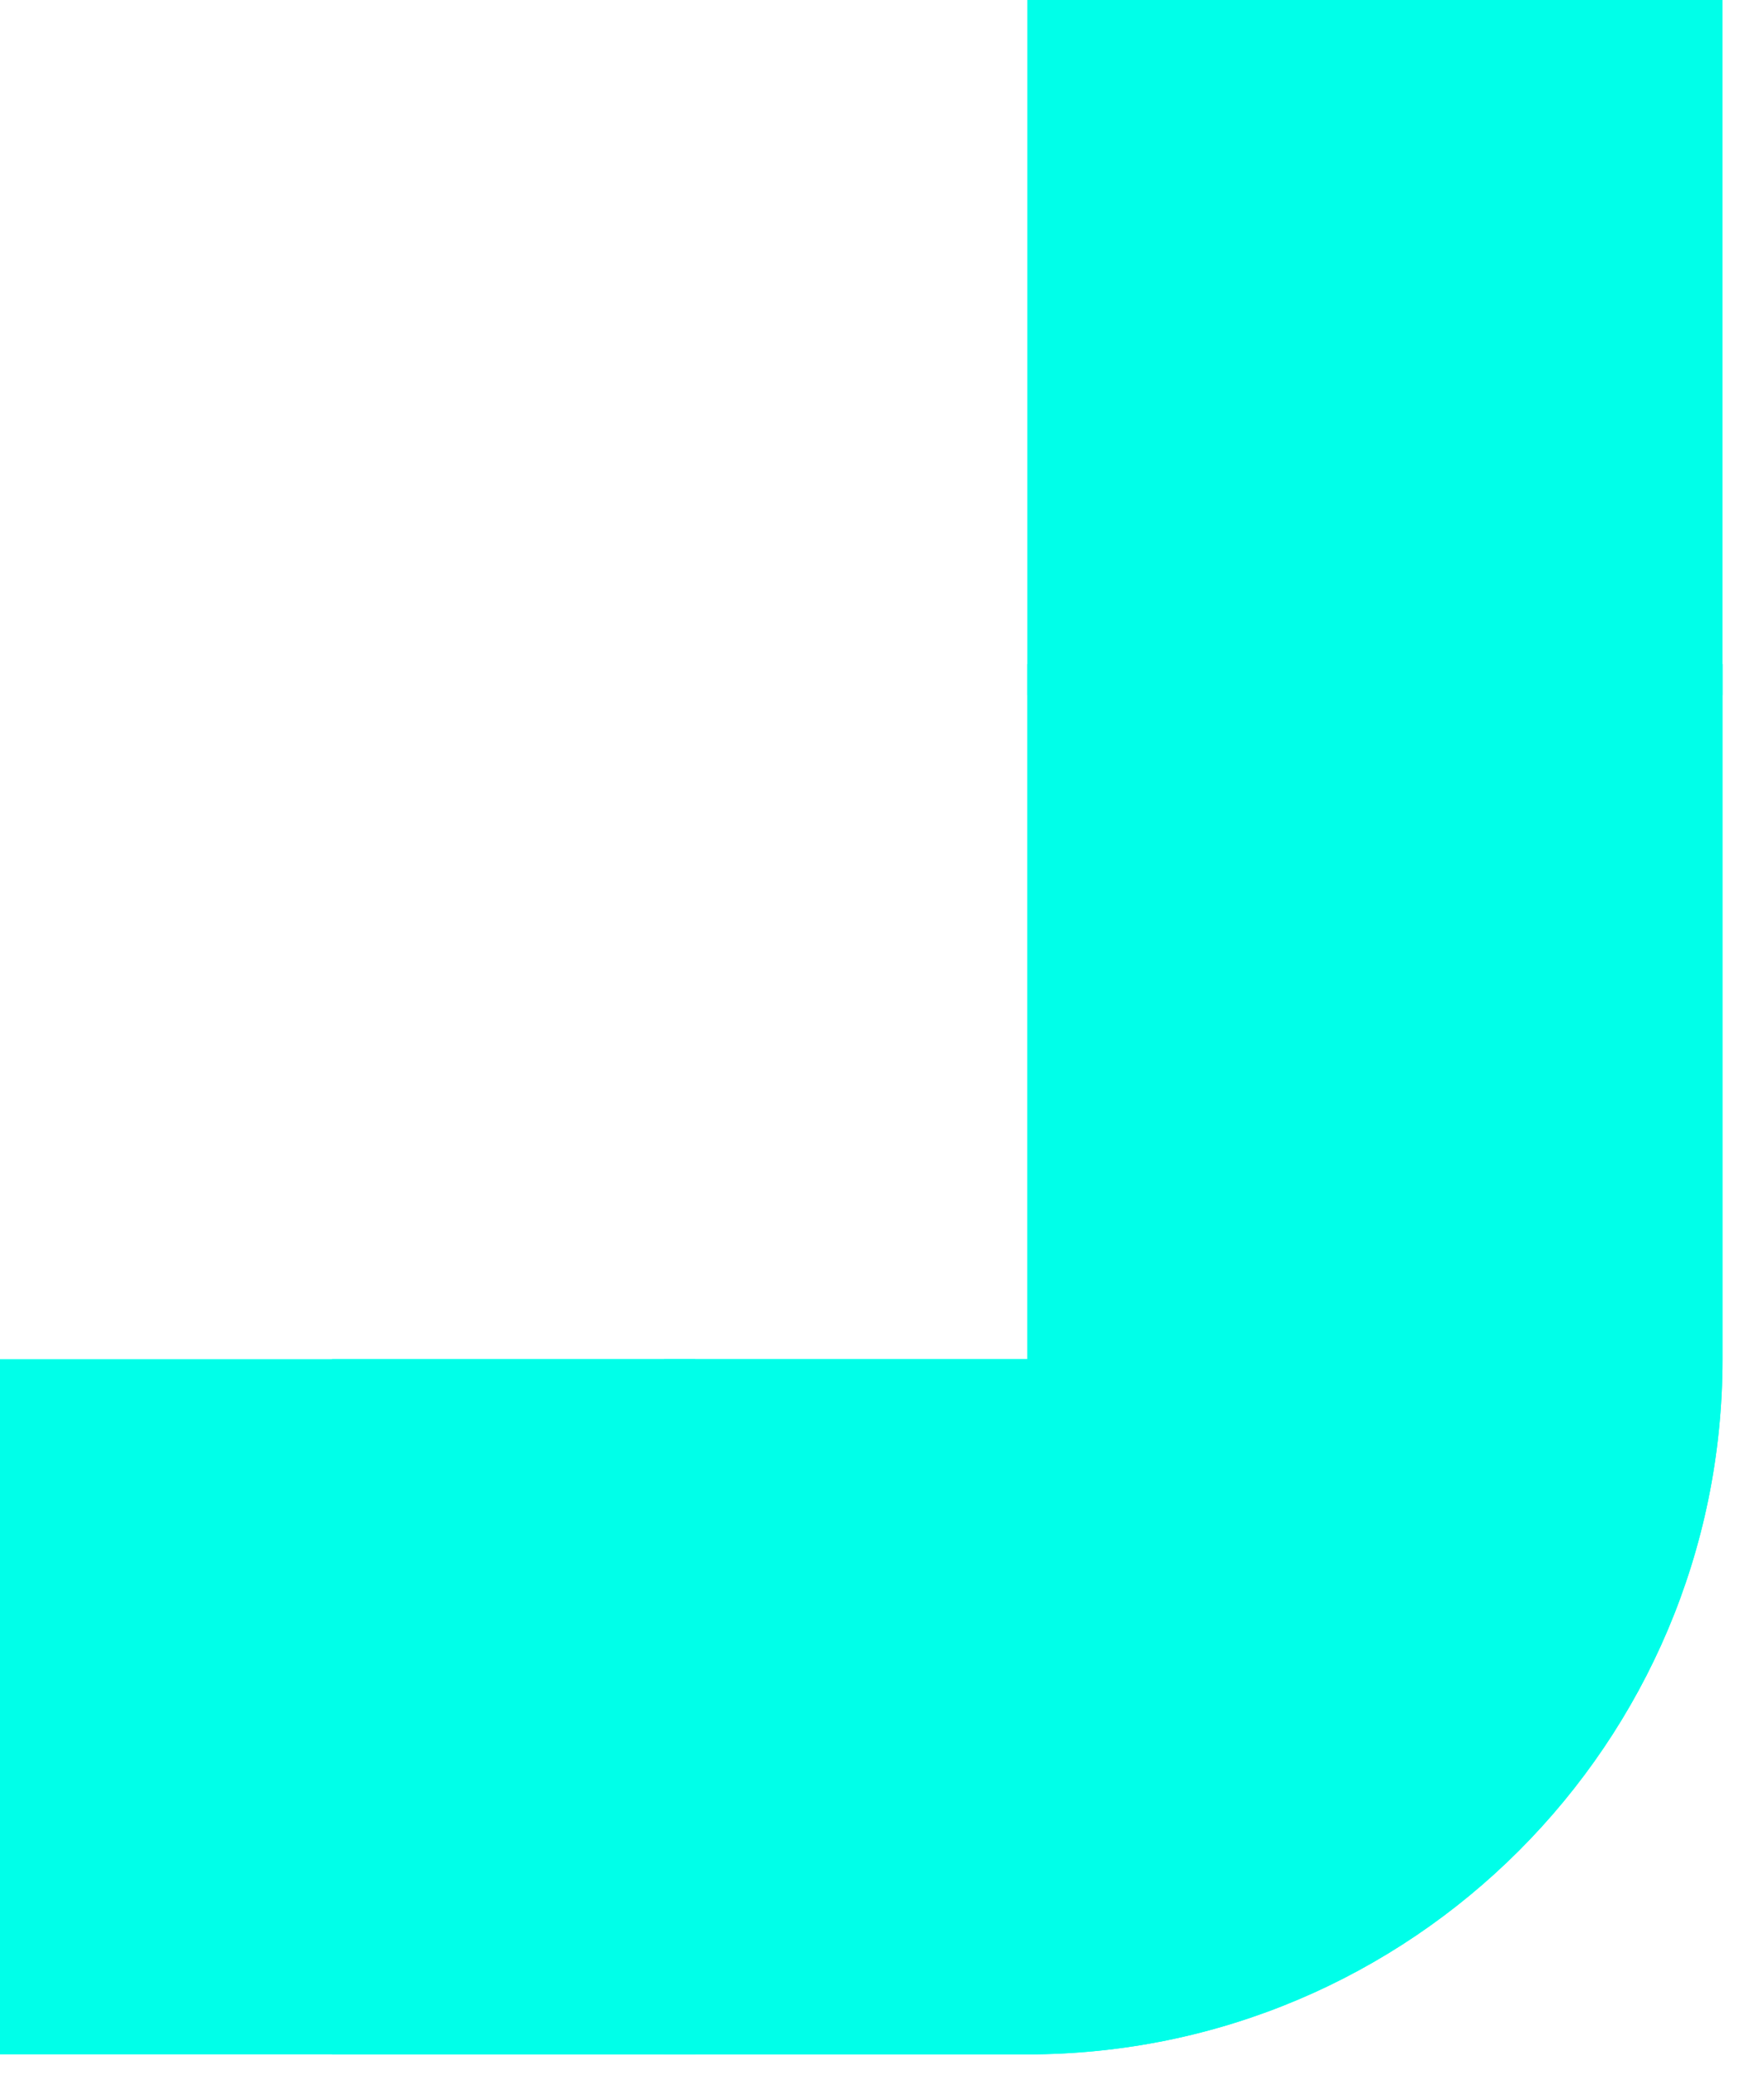 <svg xmlns="http://www.w3.org/2000/svg" width="17" height="20" viewBox="0 0 17 20" fill="none"><path d="M9.9 13.1H3.2V19.8H9.9C13.6 19.8 16.6 16.8 16.6 13.1V6.4H9.9V13.1Z" fill="#00FFE9"></path><path d="M16.6 6.7V0H9.9V6.7H16.6Z" fill="#00FFE9"></path><path d="M9.9 13.1V6.4H16.6V13.1C16.6 16.8 13.6 19.8 9.9 19.8L6.4 19.8V13.1L9.9 13.1Z" fill="#00FFE9"></path><path d="M6.7 19.8L0 19.8V13.1L6.7 13.1V19.8Z" fill="#00FFE9"></path></svg>